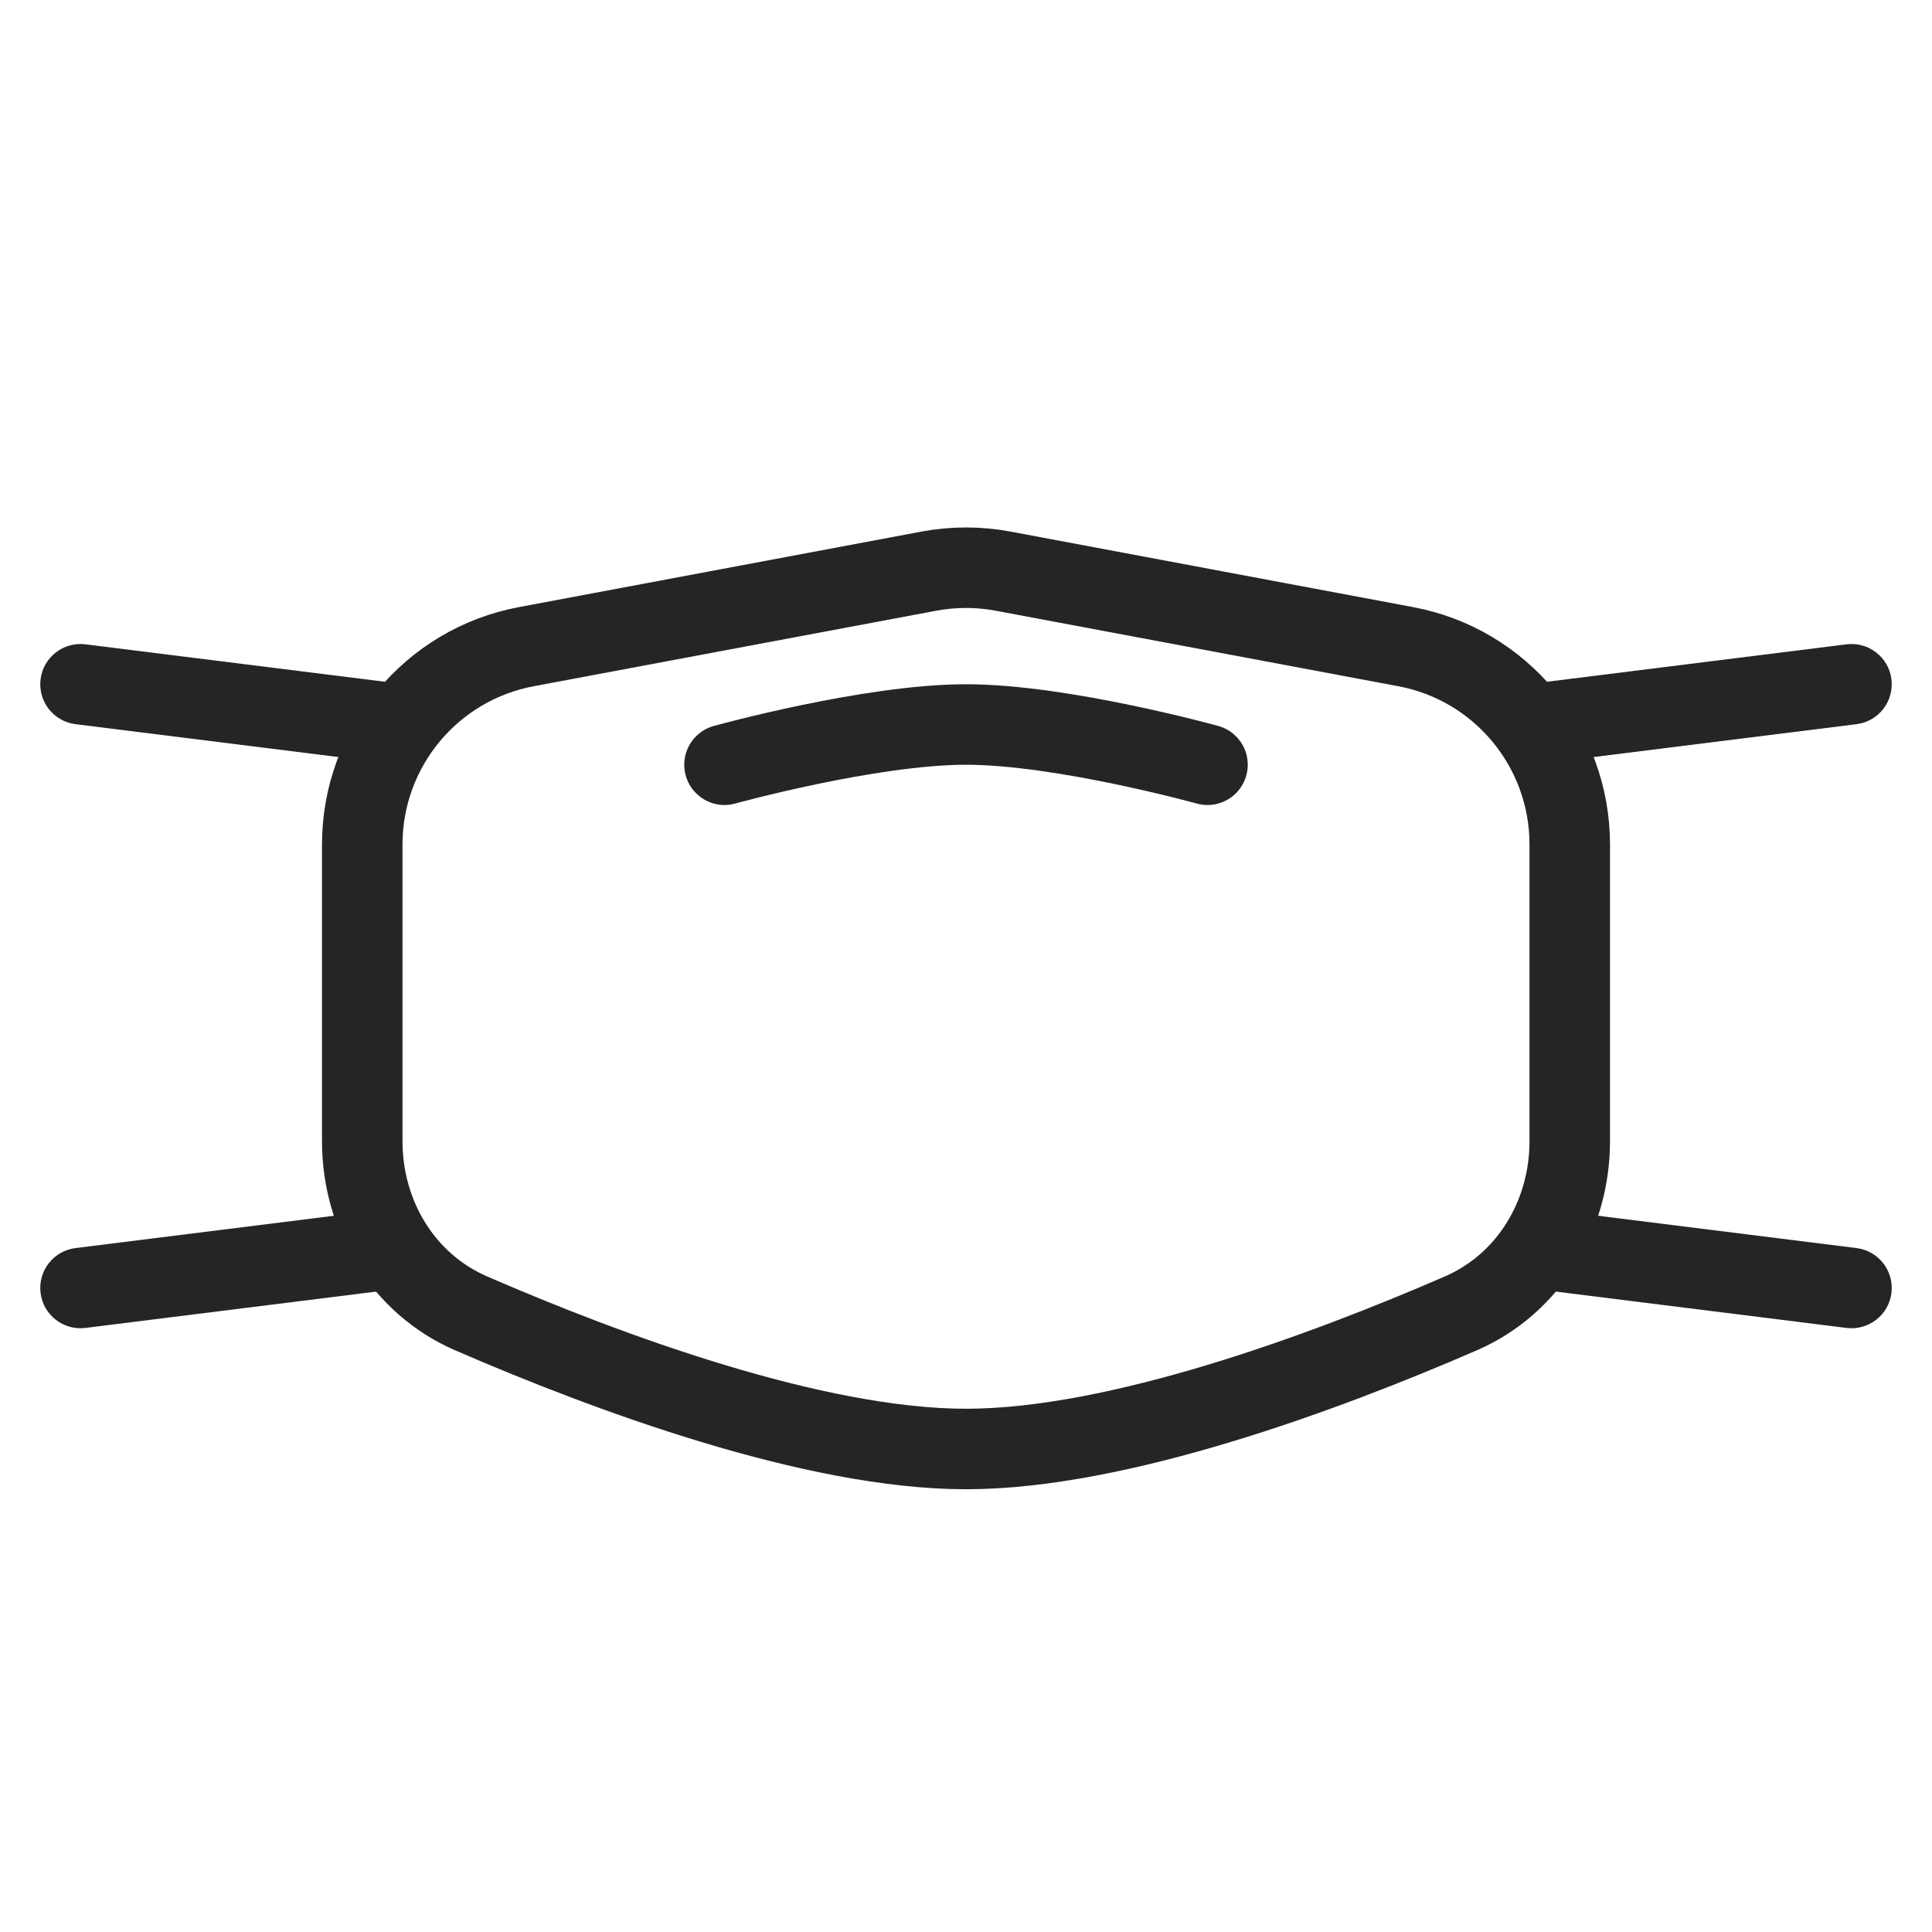 <svg width="24" height="24" viewBox="0 0 24 24" fill="none" xmlns="http://www.w3.org/2000/svg">
<path d="M19.5 10.49V14.176C19.5 15.114 18.98 15.953 18.15 16.314C16.456 17.05 13.887 18 12 18C10.113 18 7.544 17.05 5.85 16.314C5.019 15.953 4.5 15.114 4.5 14.176V10.49C4.5 9.287 5.357 8.254 6.539 8.033L11.539 7.095C11.844 7.038 12.156 7.038 12.461 7.095L17.461 8.033C18.643 8.254 19.5 9.287 19.5 10.49Z" stroke="#242526"/>
<path d="M9 9.5C9 9.5 10.805 9 12 9C13.195 9 15 9.5 15 9.5" stroke="#242526" stroke-linecap="round"/>
<path d="M23.062 8.996C23.336 8.962 23.53 8.712 23.496 8.438C23.462 8.164 23.212 7.97 22.938 8.004L23.062 8.996ZM19.062 9.496L23.062 8.996L22.938 8.004L18.938 8.504L19.062 9.496Z" fill="#242526"/>
<path d="M23.062 15.504C23.336 15.538 23.53 15.788 23.496 16.062C23.462 16.336 23.212 16.53 22.938 16.496L23.062 15.504ZM19.062 15.004L23.062 15.504L22.938 16.496L18.938 15.996L19.062 15.004Z" fill="#242526"/>
<path d="M0.938 8.996C0.664 8.962 0.47 8.712 0.504 8.438C0.538 8.164 0.788 7.97 1.062 8.004L0.938 8.996ZM4.938 9.496L0.938 8.996L1.062 8.004L5.062 8.504L4.938 9.496Z" fill="#242526"/>
<path d="M0.938 15.504C0.664 15.538 0.47 15.788 0.504 16.062C0.538 16.336 0.788 16.53 1.062 16.496L0.938 15.504ZM4.938 15.004L0.938 15.504L1.062 16.496L5.062 15.996L4.938 15.004Z" fill="#242526"/>
</svg>
